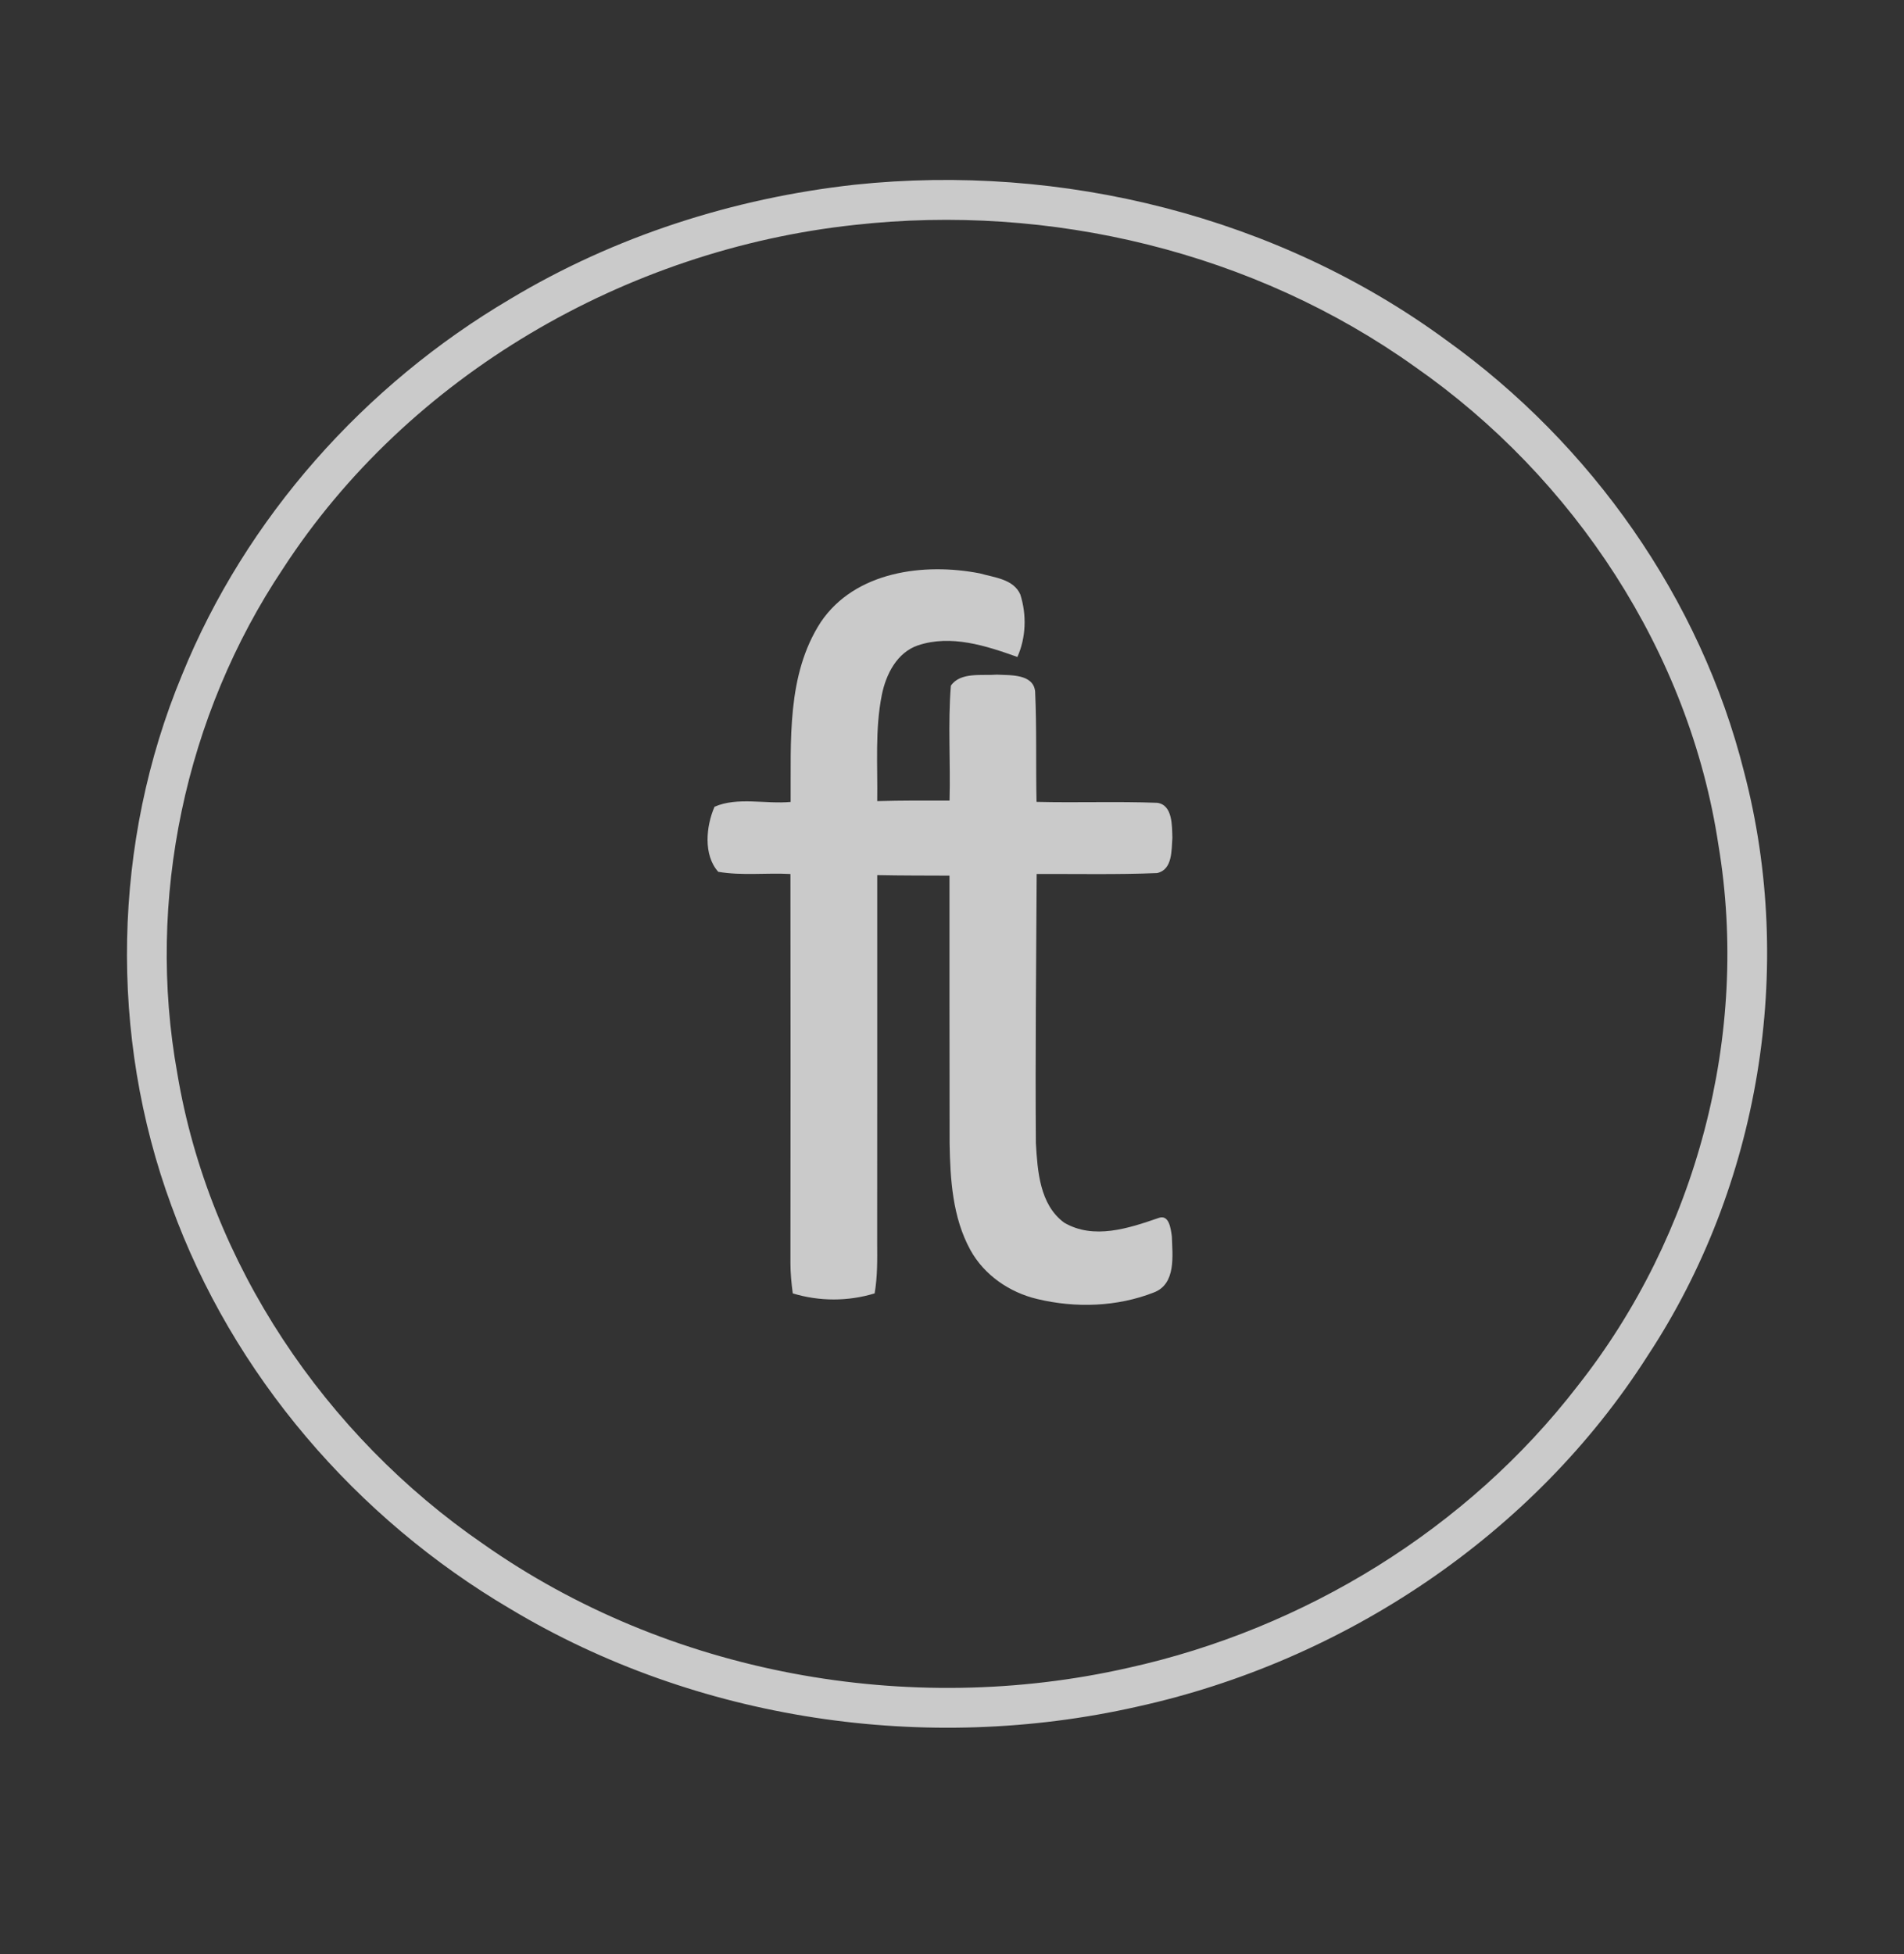 <svg xmlns="http://www.w3.org/2000/svg" width="382" height="392" viewBox="0 0 382 392" fill="none"><rect x="0" y="0" width="382" height="392" fill="#333333" stroke="none"/><path d="M171.453 37.053C213.08 32.666 256.426 43.426 290.253 68.293C319.266 89.093 341.173 120.067 349.906 154.8C360.253 194.227 353.026 237.827 330.613 271.867C307.72 307.84 269.6 333.227 228.106 342.333C185.786 351.893 139.773 345.107 102.466 322.76C71.493 304.573 46.64 275.72 34.386 241.84C21.813 207.747 22.56 168.933 36.52 135.373C49.32 103.867 73.12 77.2 102.346 59.986C123.333 47.373 147.16 39.746 171.453 37.053ZM171.413 45.12C125.666 50.04 81.96 75.28 56.773 114.067C37.133 143.453 29.28 180.493 35.573 215.307C41.946 253.453 65.24 287.907 96.973 309.707C134.04 335.787 182.306 344.533 226.373 334.533C261.68 326.733 294.413 306.693 316.533 277.973C340.386 247.76 351.133 207.467 344.76 169.44C338.946 130.827 315.746 95.76 283.866 73.56C251.613 50.533 210.666 40.72 171.413 45.12Z" fill="white" fill-opacity="0.74"></path><path d="M164.706 124.733C171.599 114.587 185.413 112.827 196.599 115.013C199.466 115.84 203.333 116.133 204.706 119.24C205.999 123.307 205.866 127.867 204.119 131.773C197.799 129.52 190.813 127.227 184.146 129.453C179.946 130.907 177.773 135.227 176.933 139.32C175.519 146.347 176.106 153.56 175.999 160.693C180.839 160.547 185.679 160.573 190.506 160.587C190.719 152.907 190.159 145.187 190.773 137.533C192.693 134.747 196.999 135.56 200.013 135.32C202.639 135.467 207.306 135.12 207.679 138.693C208.013 146.067 207.799 153.467 207.959 160.84C216.013 161.04 224.093 160.72 232.146 161.027C235.293 161.413 235.133 165.653 235.213 168.04C235.026 170.507 235.279 174.44 232.146 175.12C224.106 175.453 216.039 175.267 207.986 175.307C207.893 193.293 207.693 211.293 207.826 229.28C208.159 234.853 208.586 241.627 213.506 245.24C219.426 248.707 226.439 246.373 232.386 244.32C234.586 243.467 234.893 246.507 235.106 247.96C235.226 251.813 235.999 257.52 231.506 259.24C224.133 262.133 215.799 262.4 208.119 260.56C202.559 259.253 197.453 255.76 194.679 250.707C191.106 244.187 190.639 236.56 190.519 229.293C190.479 211.4 190.506 193.52 190.493 175.64C185.666 175.613 180.826 175.64 175.999 175.533C175.999 200.12 176.013 224.72 175.986 249.32C176.013 252.693 176.053 256.08 175.479 259.427C170.146 261.053 164.399 261.053 159.053 259.427C158.786 257.4 158.586 255.373 158.586 253.333C158.626 227.32 158.613 201.32 158.586 175.307C153.773 175.04 148.866 175.68 144.106 174.867C141.079 171.52 141.653 165.693 143.359 161.813C147.986 159.8 153.613 161.32 158.626 160.853C158.719 148.707 157.759 135.373 164.706 124.733Z" fill="white" fill-opacity="0.74"></path></svg>
